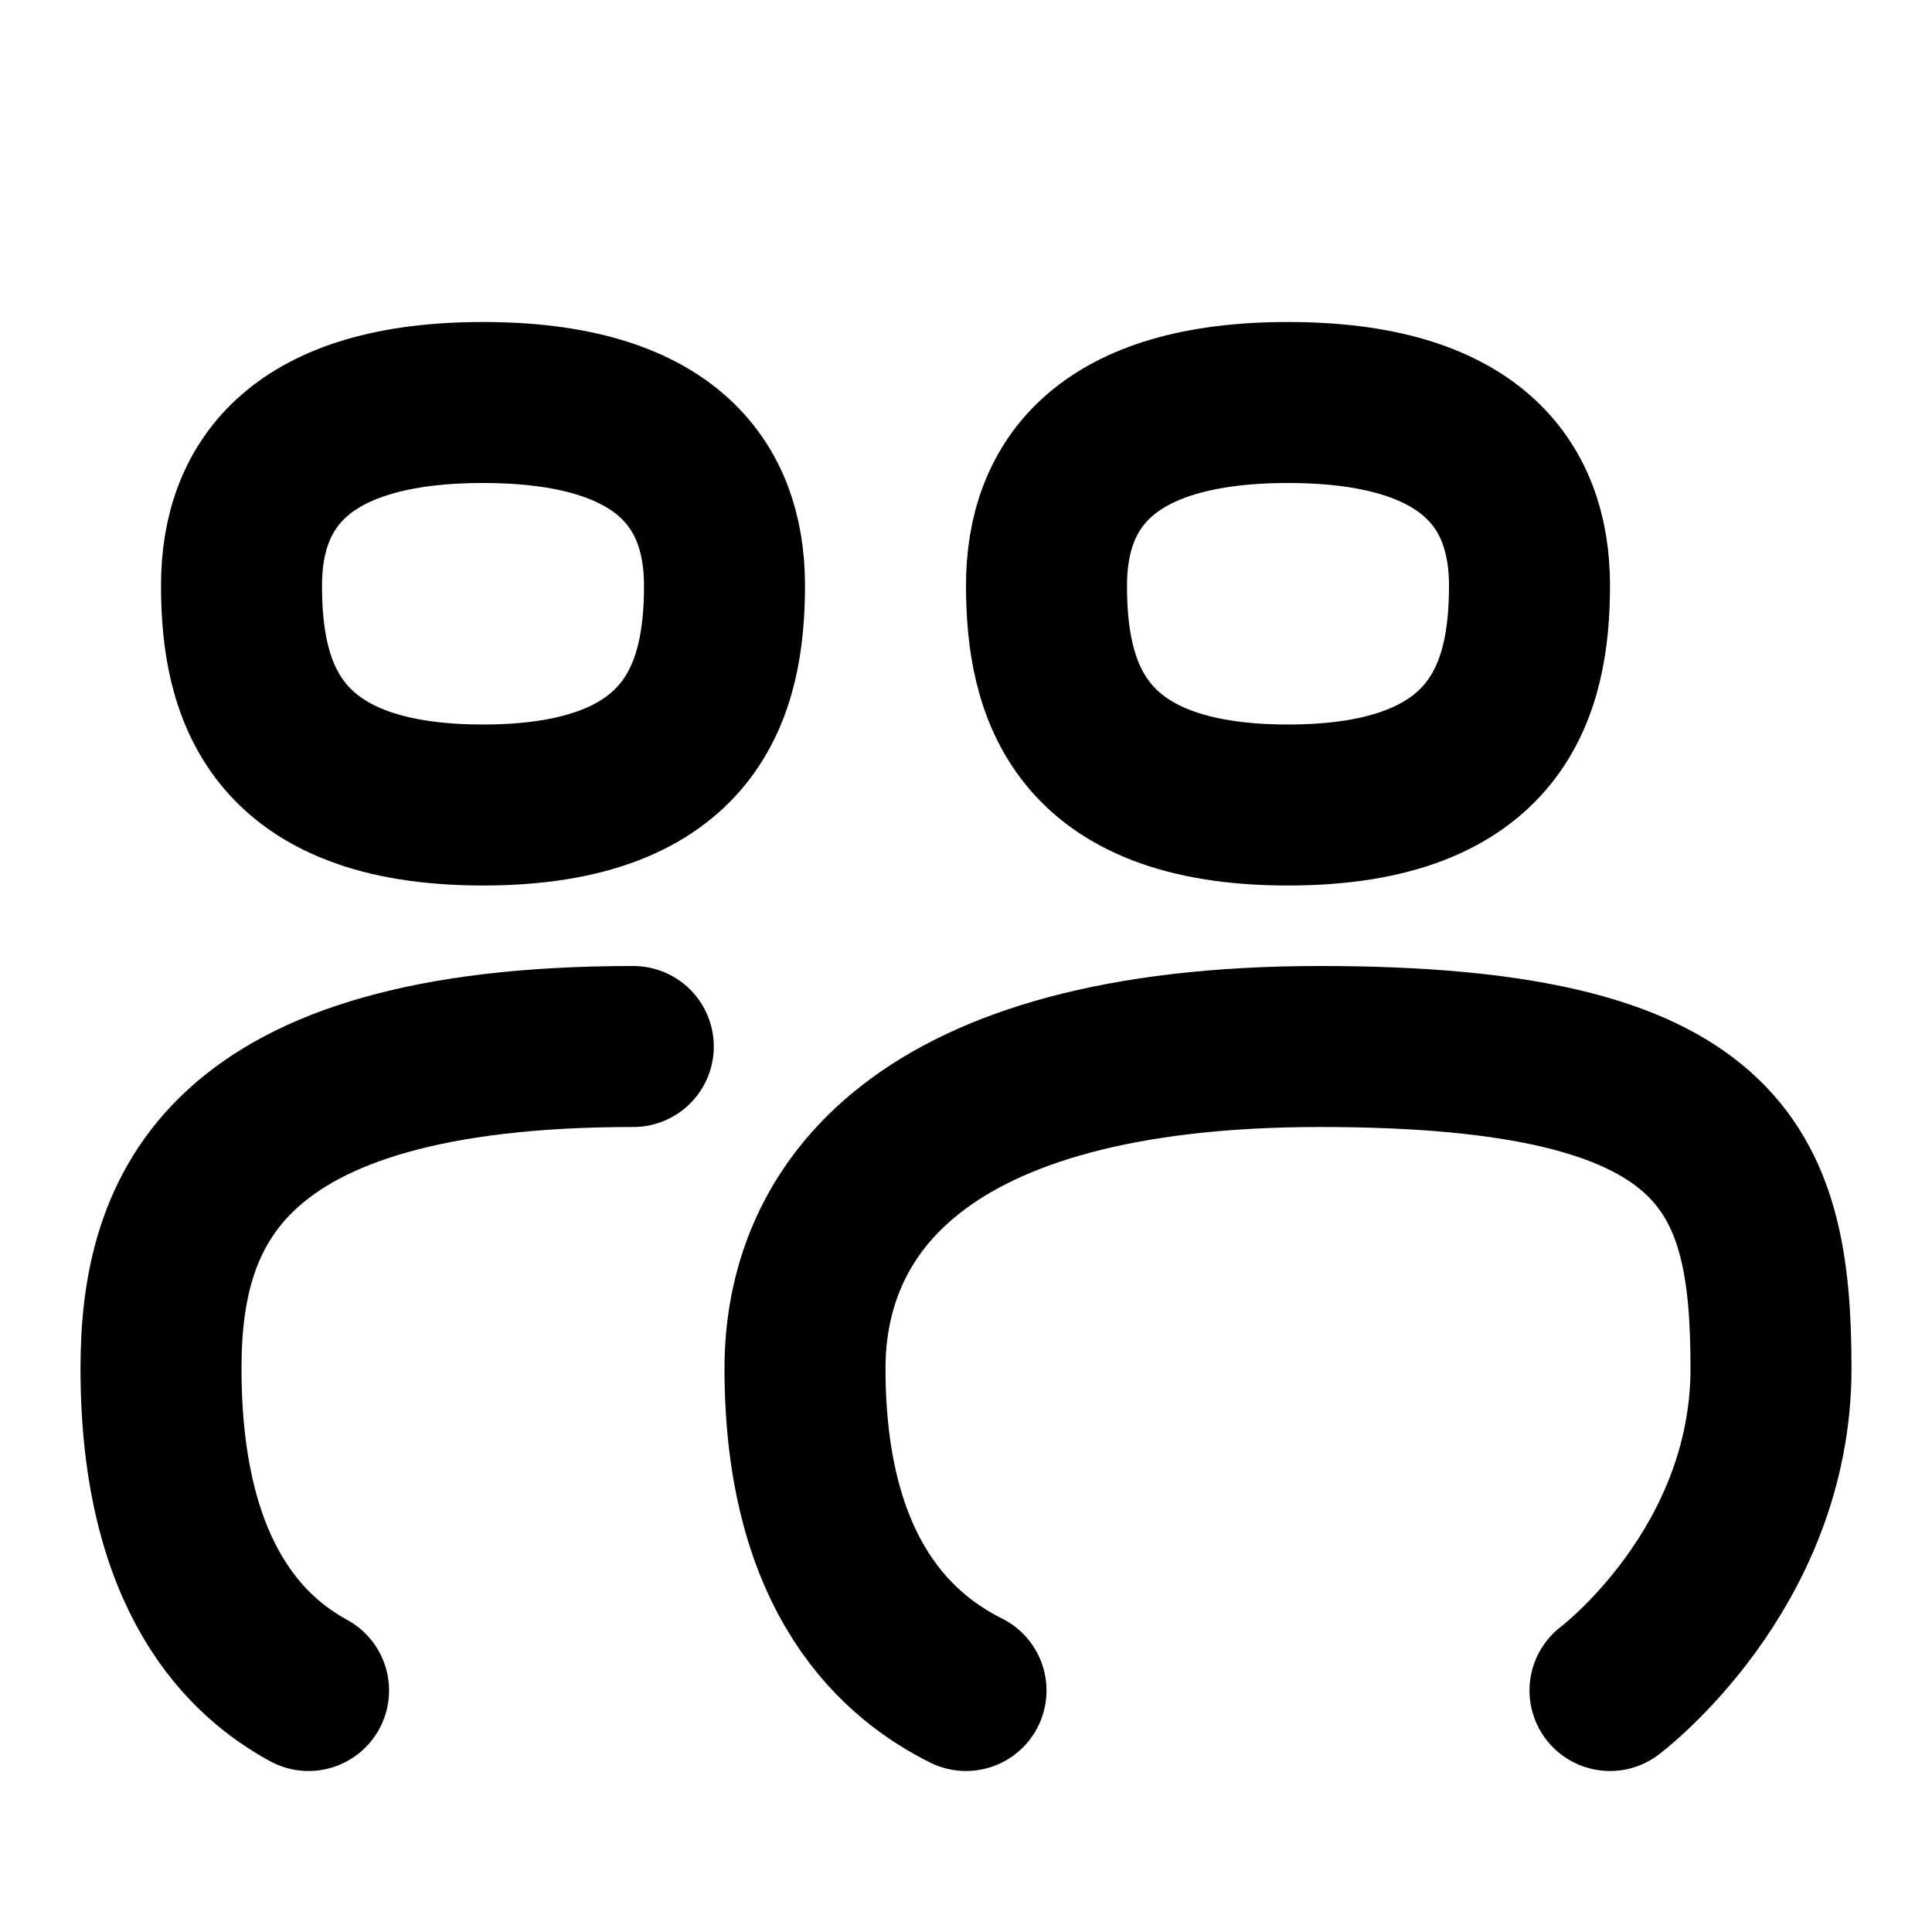 <?xml version="1.0" encoding="UTF-8"?> <svg xmlns="http://www.w3.org/2000/svg" width="24" height="24" viewBox="0 0 24 24" fill="none"><path d="M19 7.273C19 8.547 18.625 10 16 10C13.375 10 13 8.547 13 7.273C13 5.998 13.75 5 16 5C18.25 5 19 5.998 19 7.273Z" stroke="black" stroke-width="2"></path><path d="M9 7.273C9 8.547 8.625 10 6 10C3.375 10 3 8.547 3 7.273C3 5.998 3.75 5 6 5C8.25 5 9 5.998 9 7.273Z" stroke="black" stroke-width="2"></path><path d="M12 21C11.2 20.6 10 19.636 10 17C10 15.063 11.384 13 16.4 13C21.416 13 22 14.5 22 17C22 19.5 20 21 20 21" stroke="black" stroke-width="2" stroke-linecap="round" stroke-linejoin="round"></path><path d="M7.867 13C2.733 13 2 15.063 2 17C2 19.636 3.1 20.6 3.833 21" stroke="black" stroke-width="2" stroke-linecap="round" stroke-linejoin="round"></path></svg> 